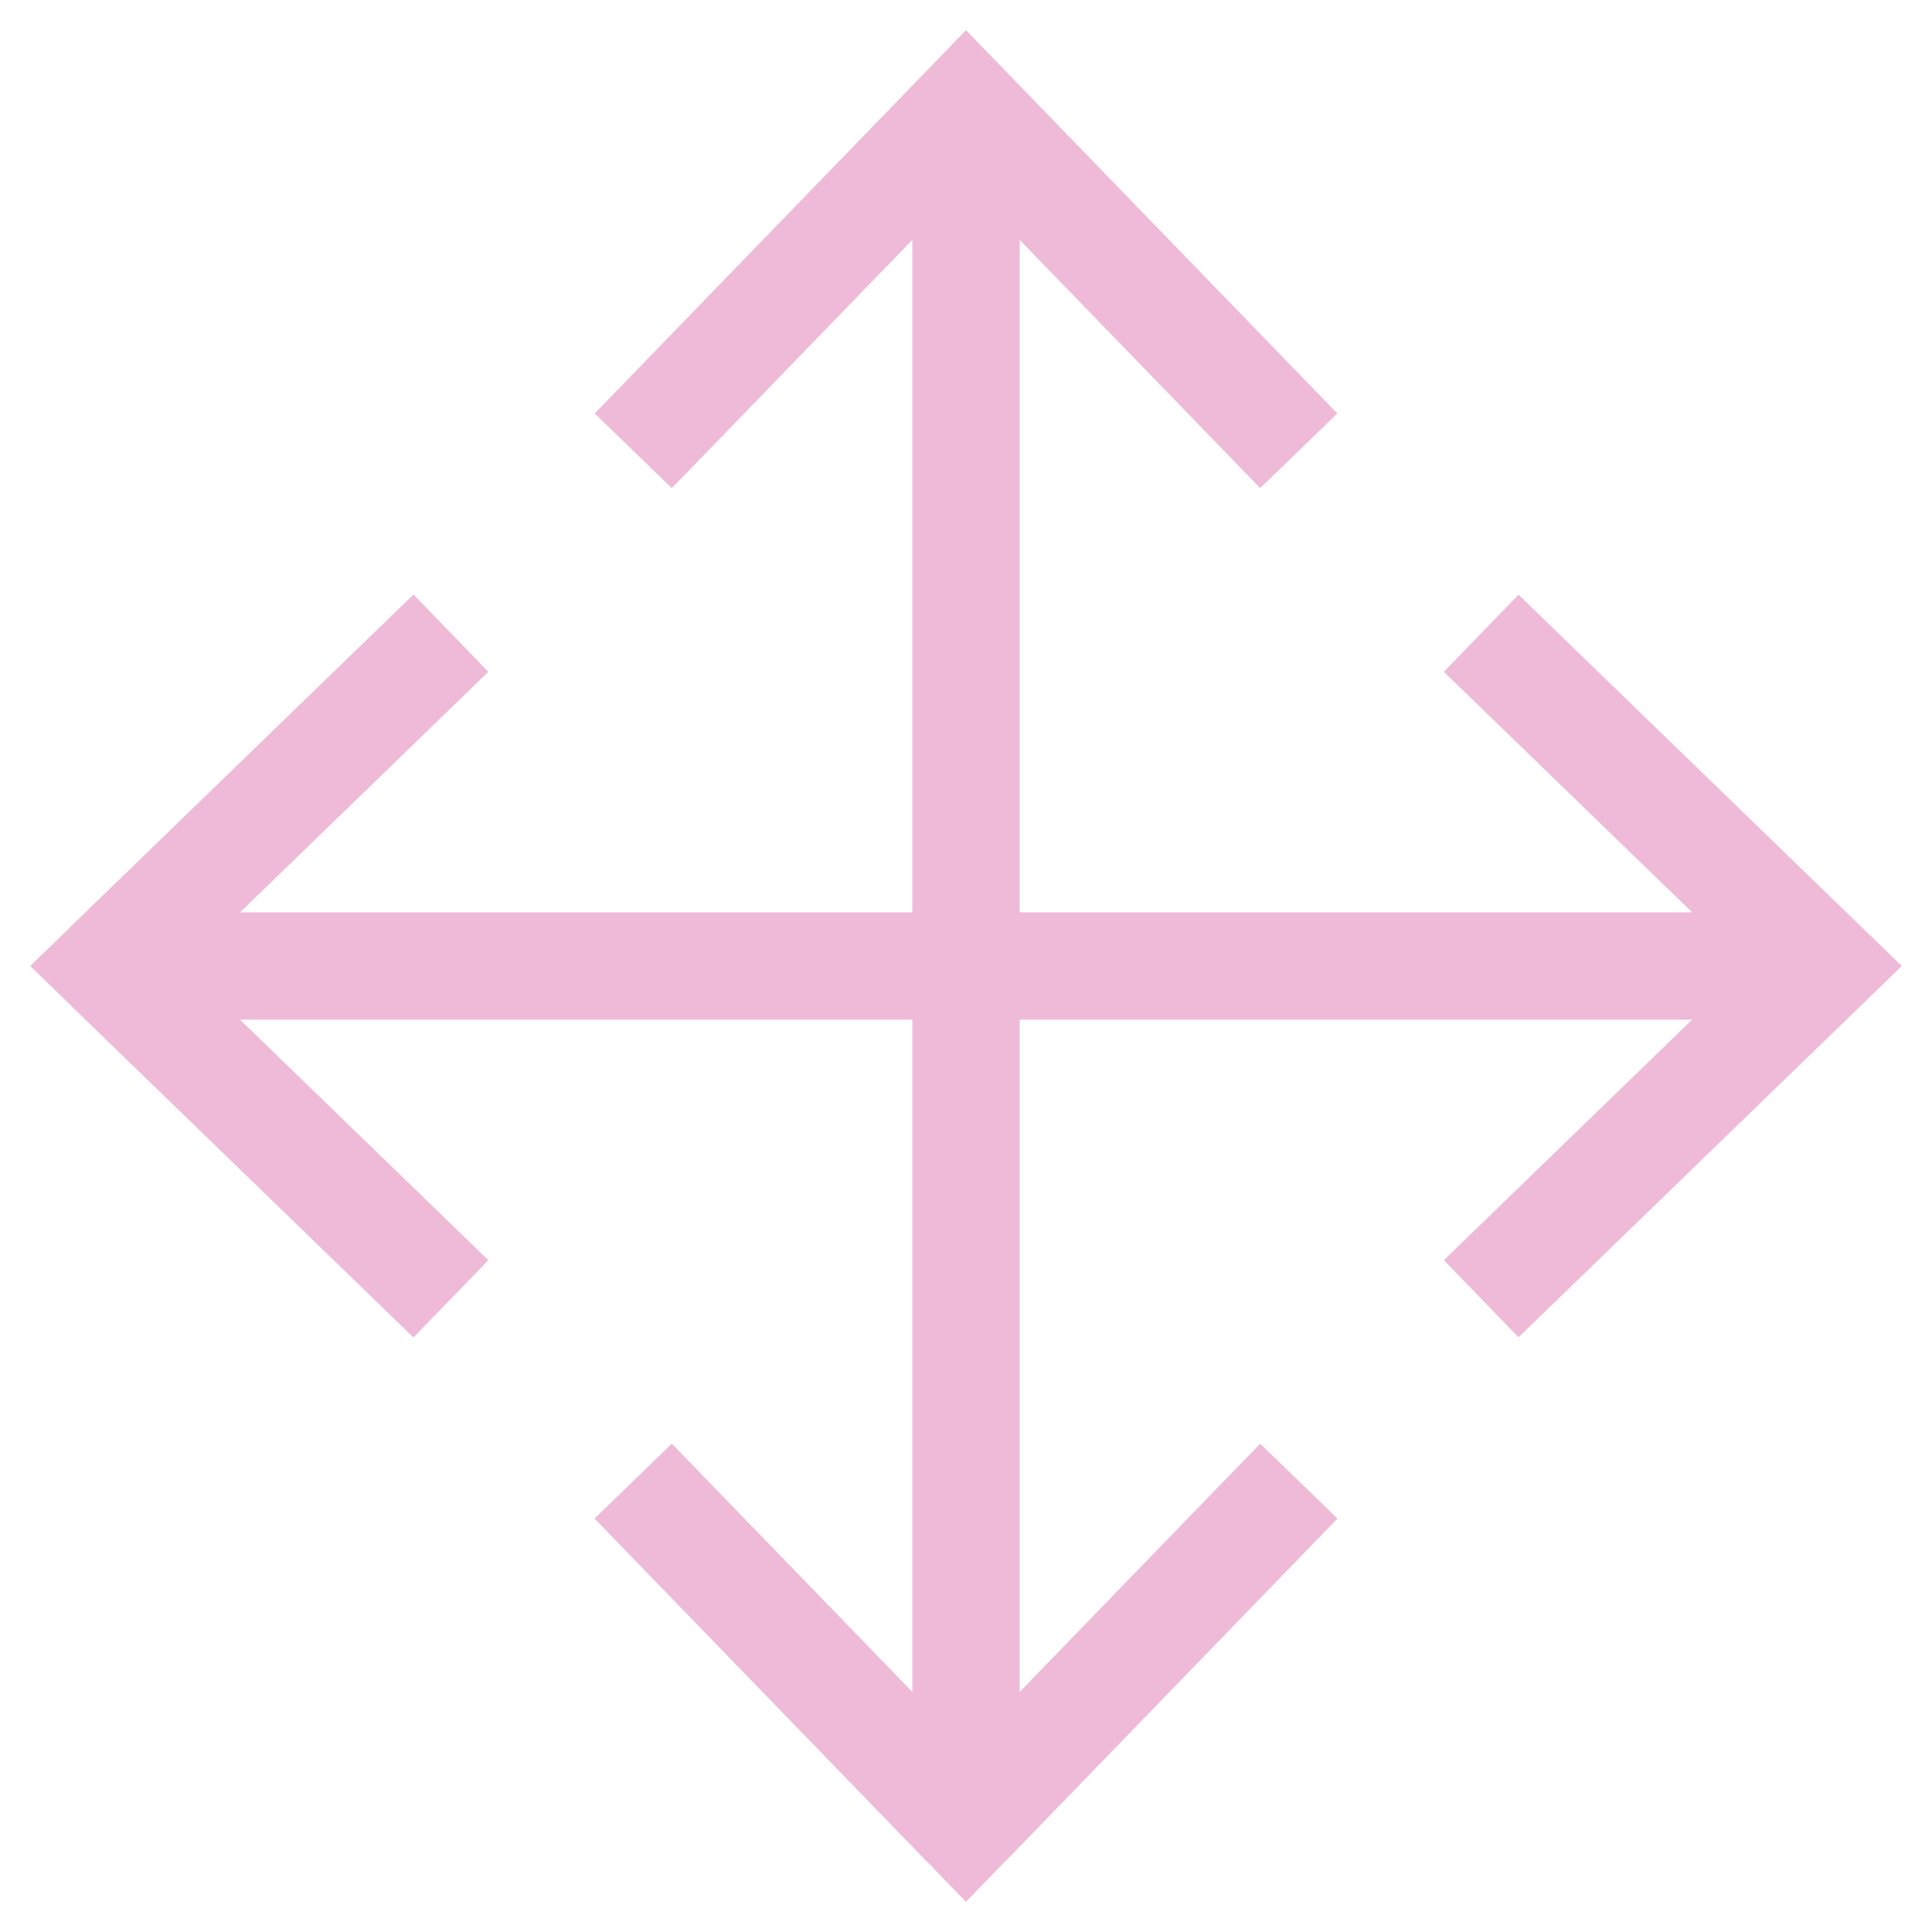 <?xml version="1.0" encoding="UTF-8"?>
<svg width="18px" height="18px" viewBox="0 0 18 18" version="1.1" xmlns="http://www.w3.org/2000/svg" xmlns:xlink="http://www.w3.org/1999/xlink">
    <title>20_distribution</title>
    <g id="Page-1" stroke="none" stroke-width="1" fill="none" fill-rule="evenodd">
        <g id="20_distribution" transform="translate(1, 1)" stroke="#EEBAD8">
            <line x1="8" y1="8" x2="8" y2="0" id="Path"></line>
            <path d="M8,0 L4.9,3.2 L8,0 Z M4.9,3.2 L8,0 L11.1,3.2" id="Shape"></path>
            <line x1="8" y1="8" x2="0" y2="8" id="Path"></line>
            <path d="M0,8 L3.2,11.1 L0,8 Z M0,8 L3.2,4.9 L0,8 Z" id="Shape"></path>
            <line x1="8" y1="8" x2="8" y2="16" id="Path"></line>
            <path d="M8,16 L11.1,12.8 L8,16 Z M8,16 L4.9,12.8 L8,16 Z" id="Shape"></path>
            <line x1="8" y1="8" x2="16" y2="8" id="Path"></line>
            <path d="M16,8 L12.8,4.9 L16,8 Z M12.8,4.9 L16,8 L12.8,11.1" id="Shape"></path>
            <polyline id="Path" points="11.1 12.8 8 16 4.9 12.8"></polyline>
            <polyline id="Path" points="3.2 11.1 0 8 3.2 4.9"></polyline>
        </g>
    </g>
</svg>